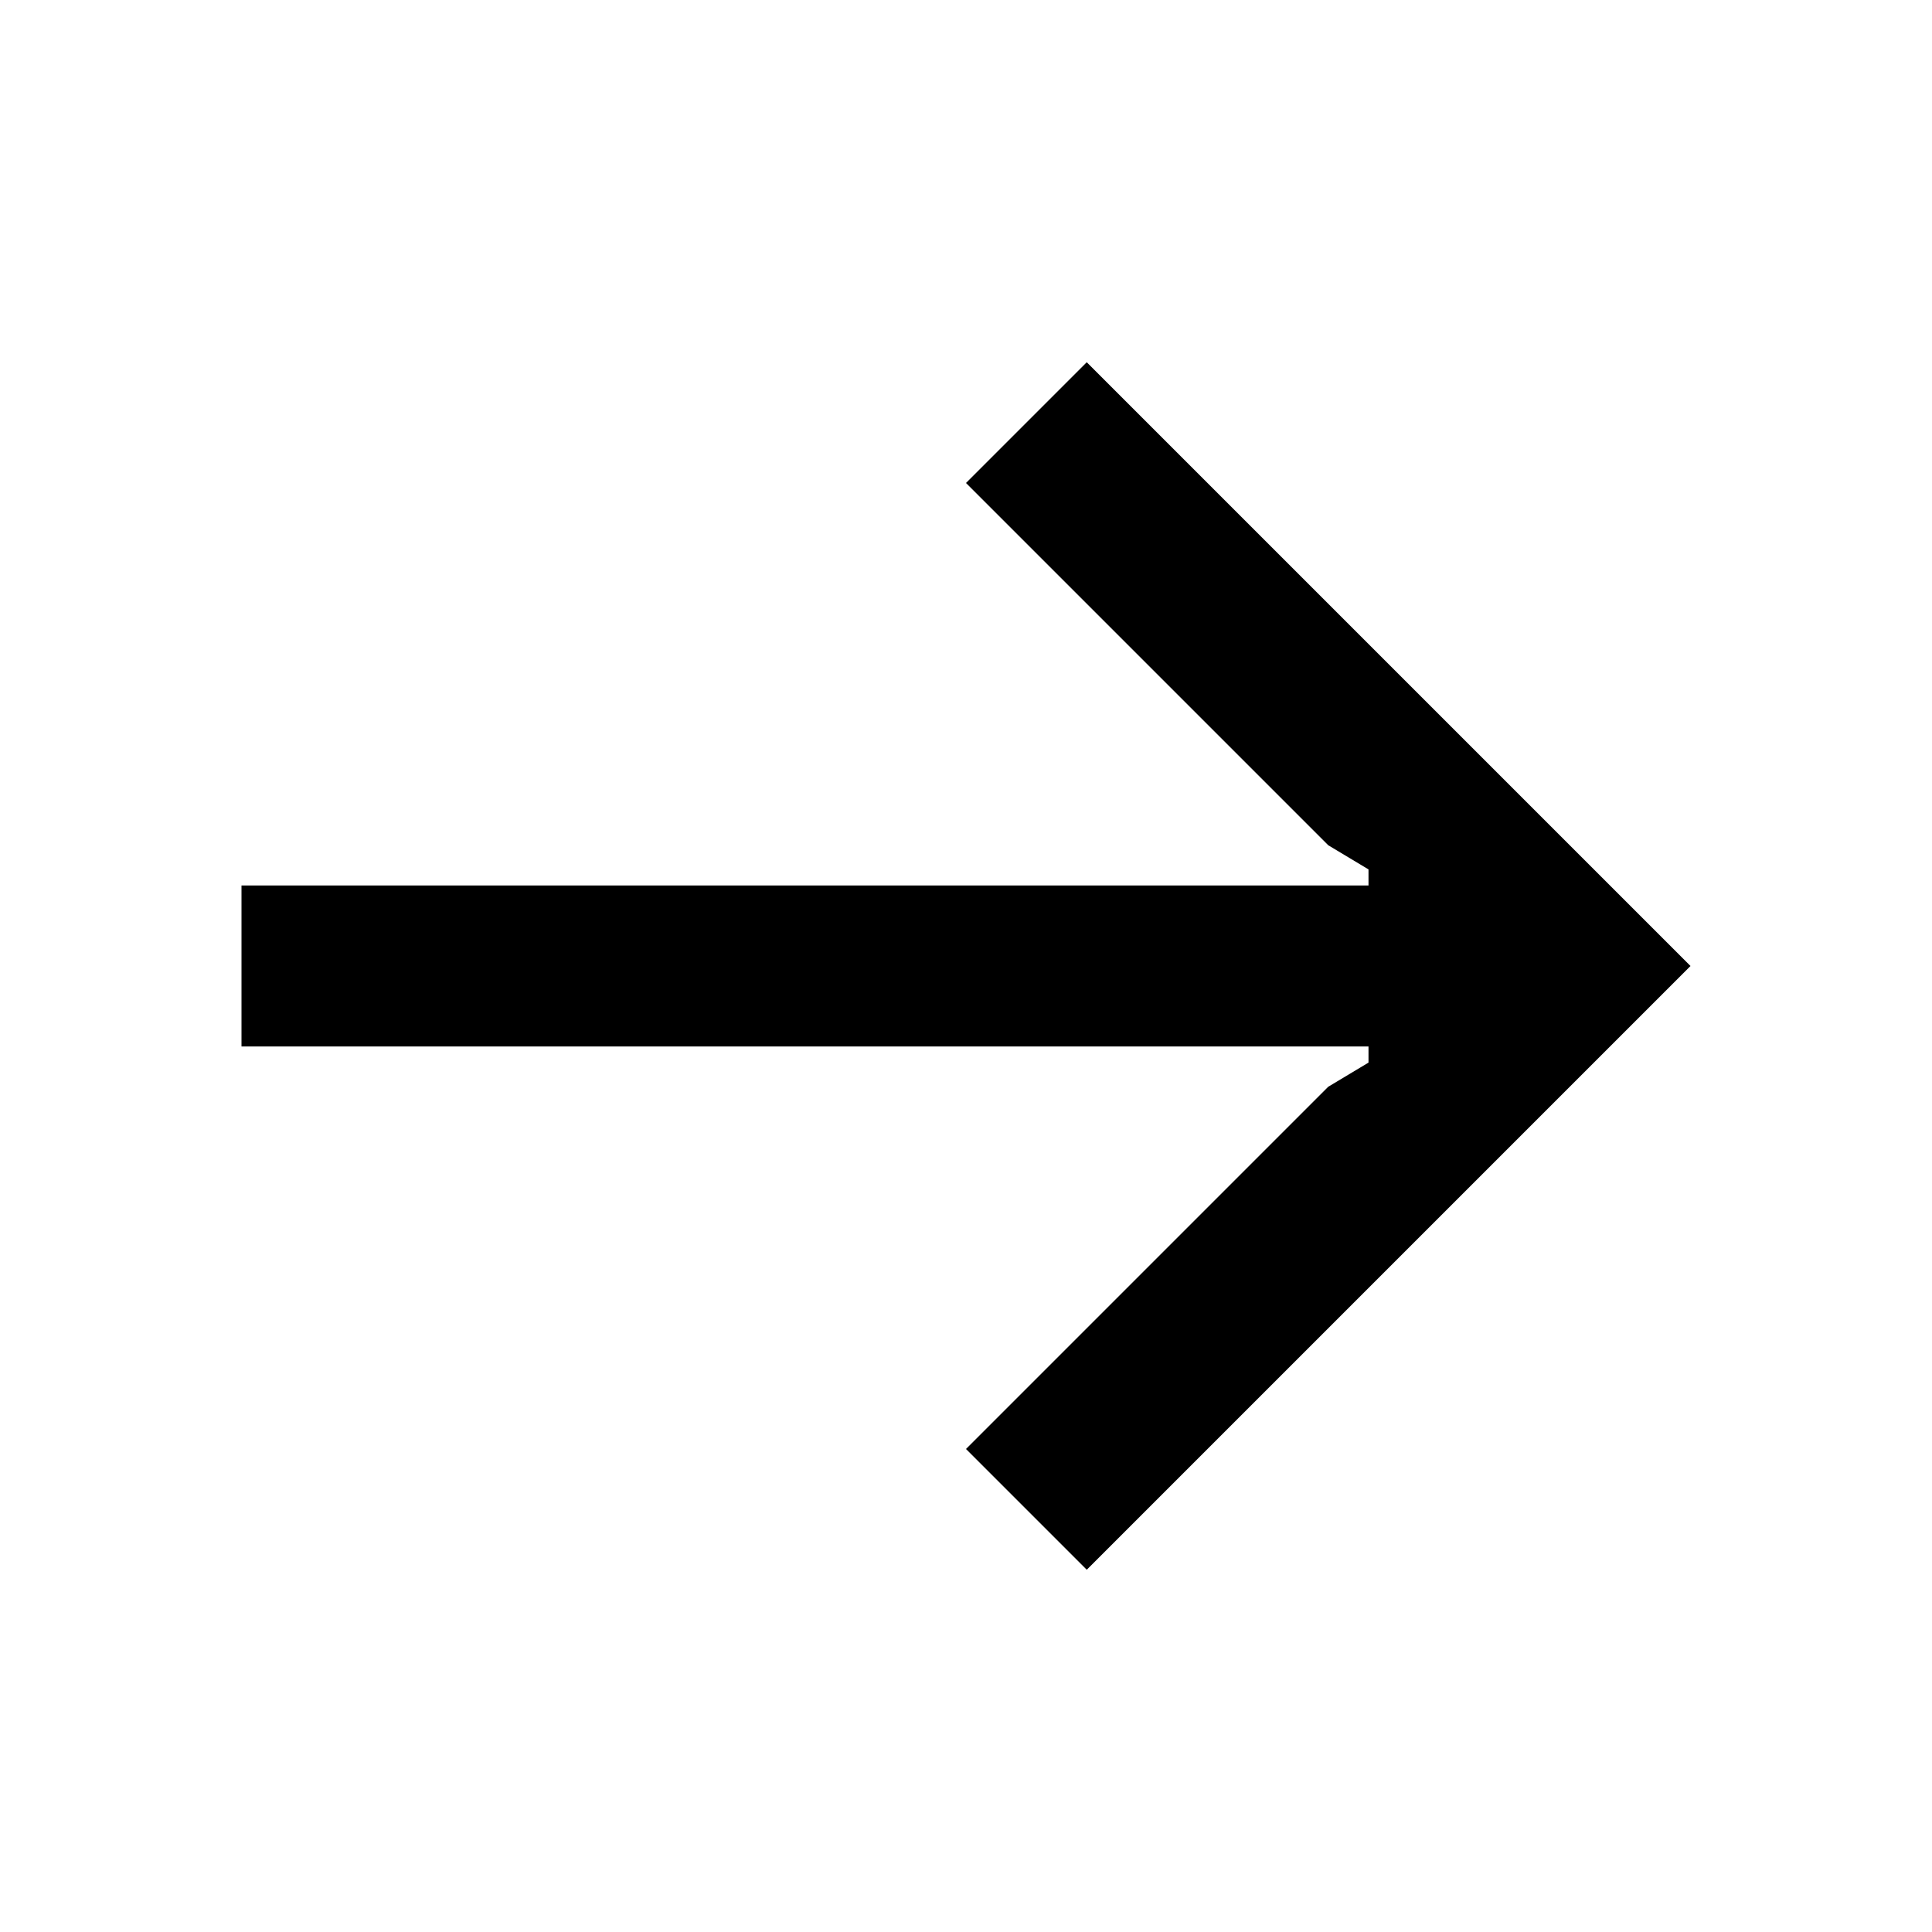 <svg width="480" height="480" viewBox="0 0 480 480" xmlns="http://www.w3.org/2000/svg" ><title>arrow-right</title><path d="M270 390l150-150-150-150-30 30 90 90 10 6 0 4-280 0 0 40 280 0 0 4-10 6-90 90 30 30z" /></svg>
